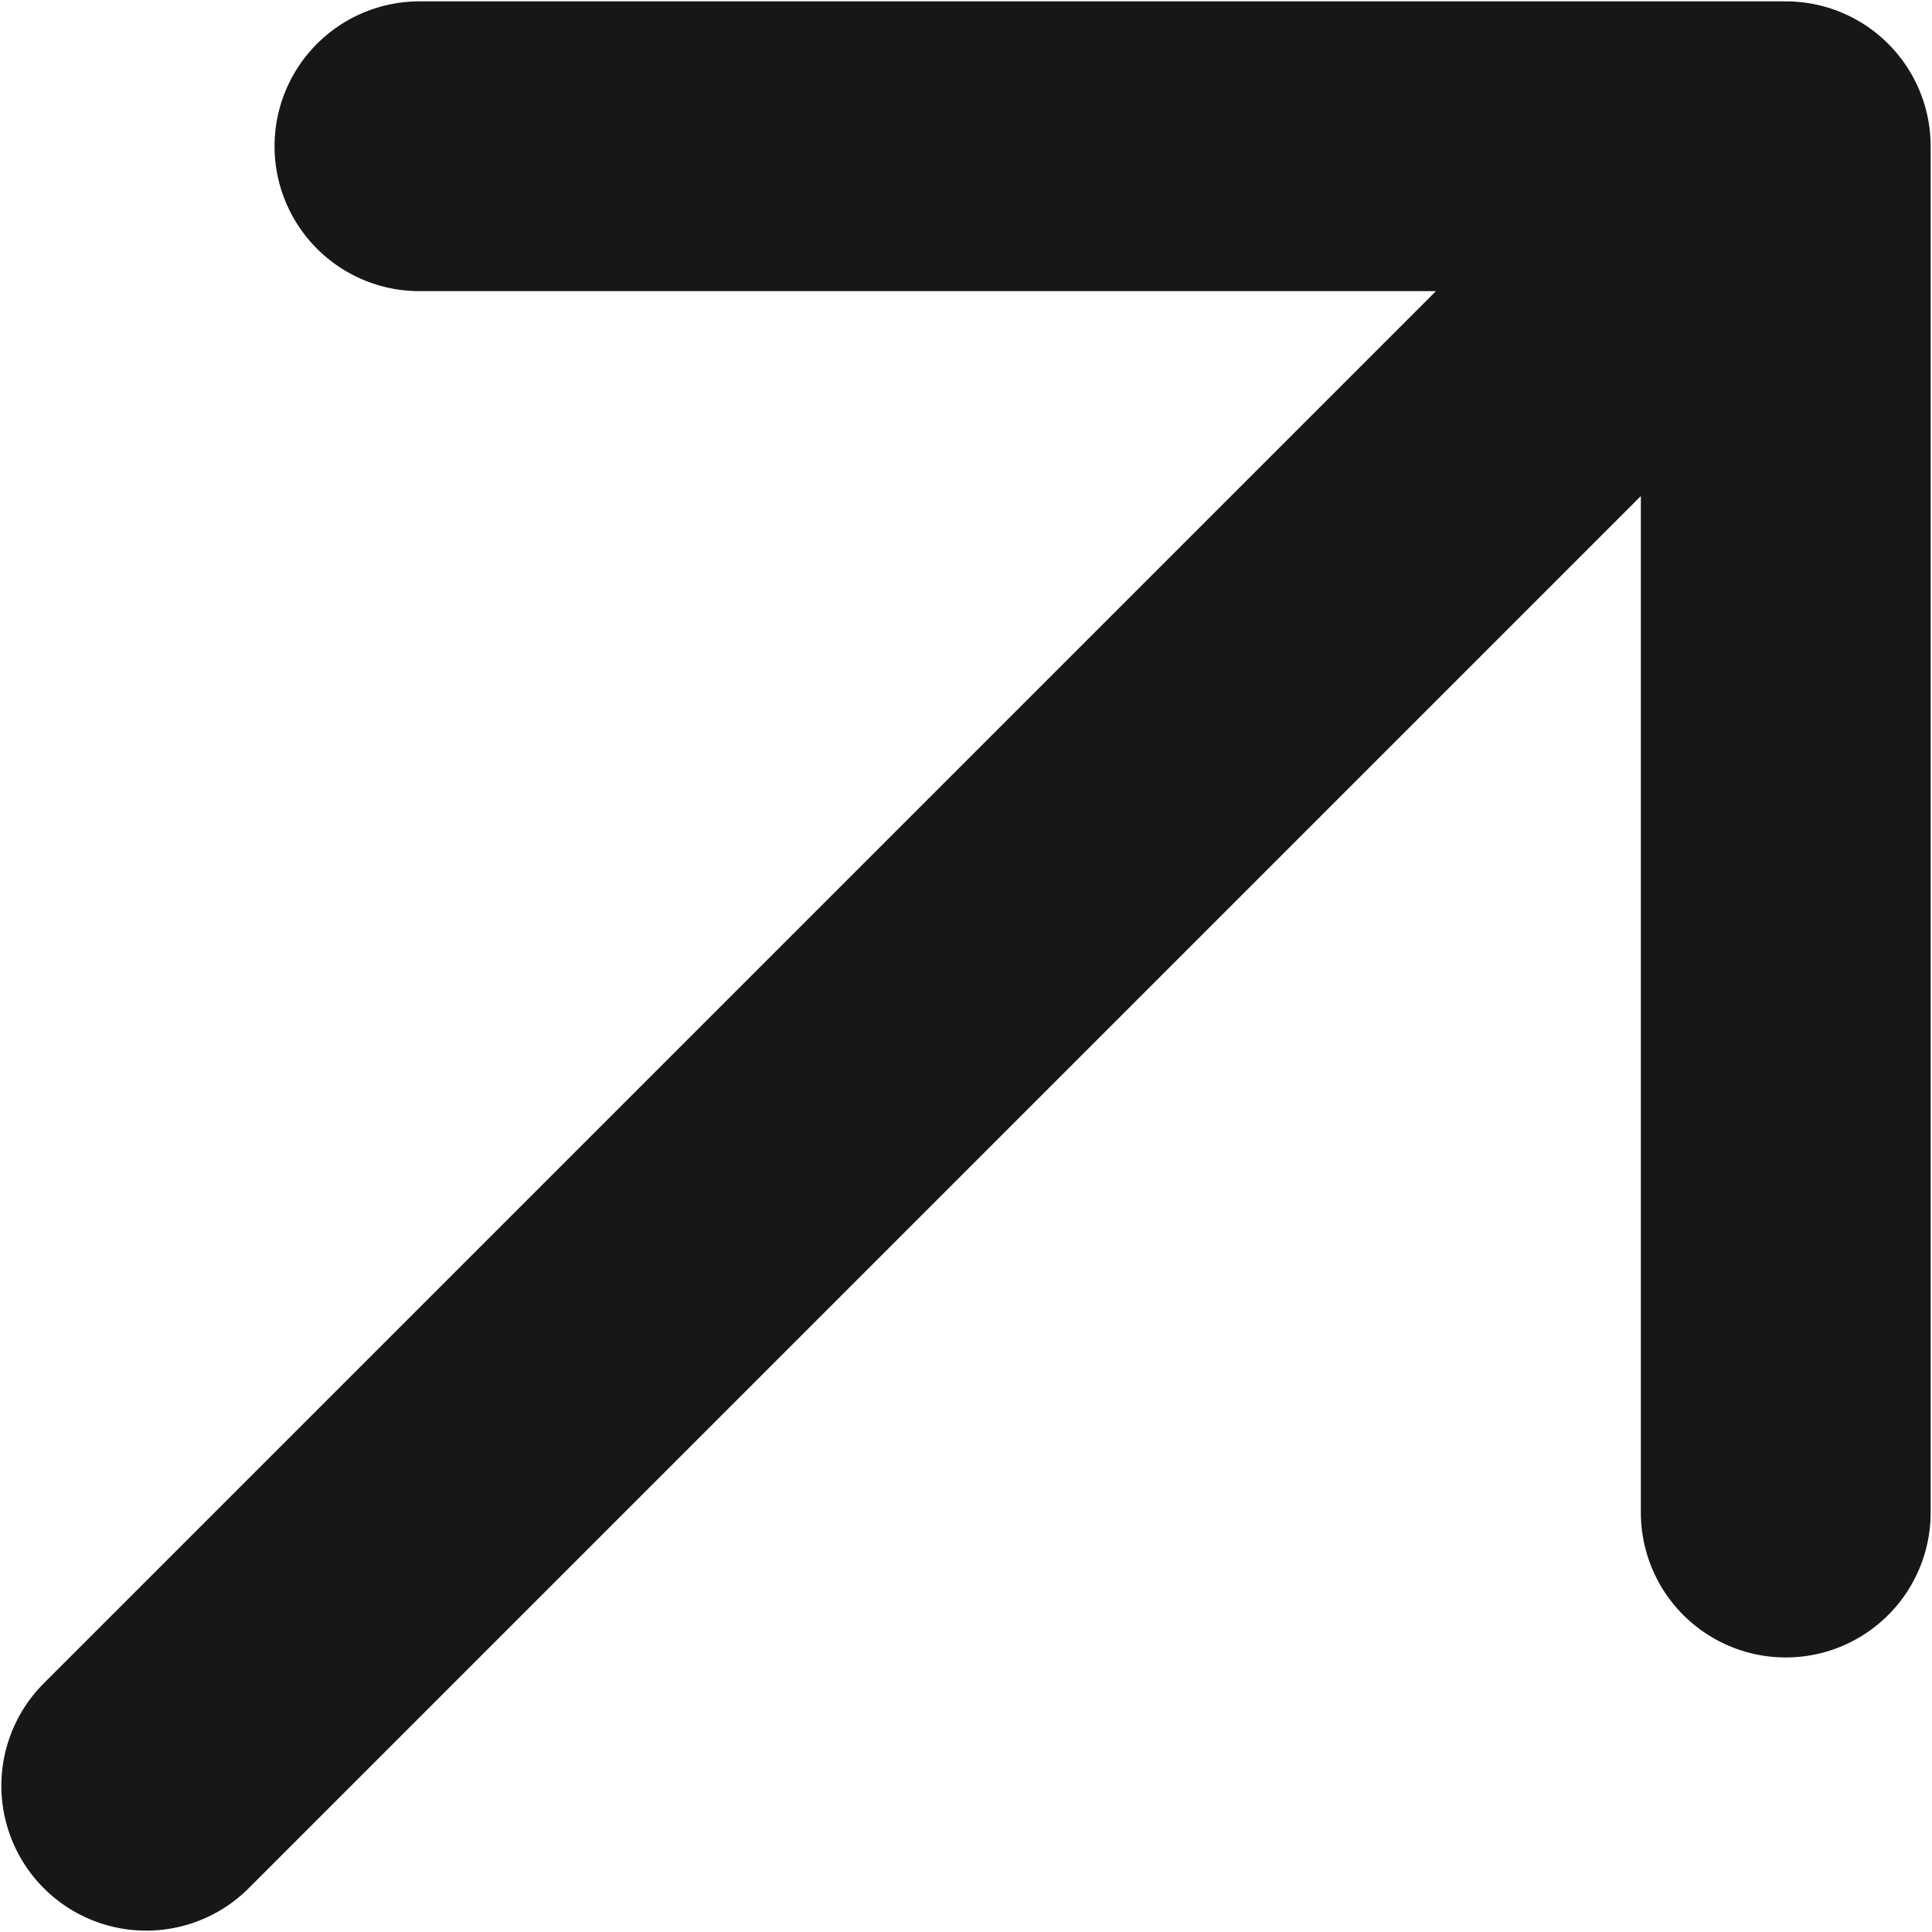 <svg width="10" height="10" viewBox="0 0 10 10" fill="none" xmlns="http://www.w3.org/2000/svg">
<path d="M2.171 0.757H9.243M9.243 0.757V7.829M9.243 0.757L0.757 9.243" stroke="#171717" stroke-width="1.5" stroke-linecap="round" stroke-linejoin="round"/>
</svg>
